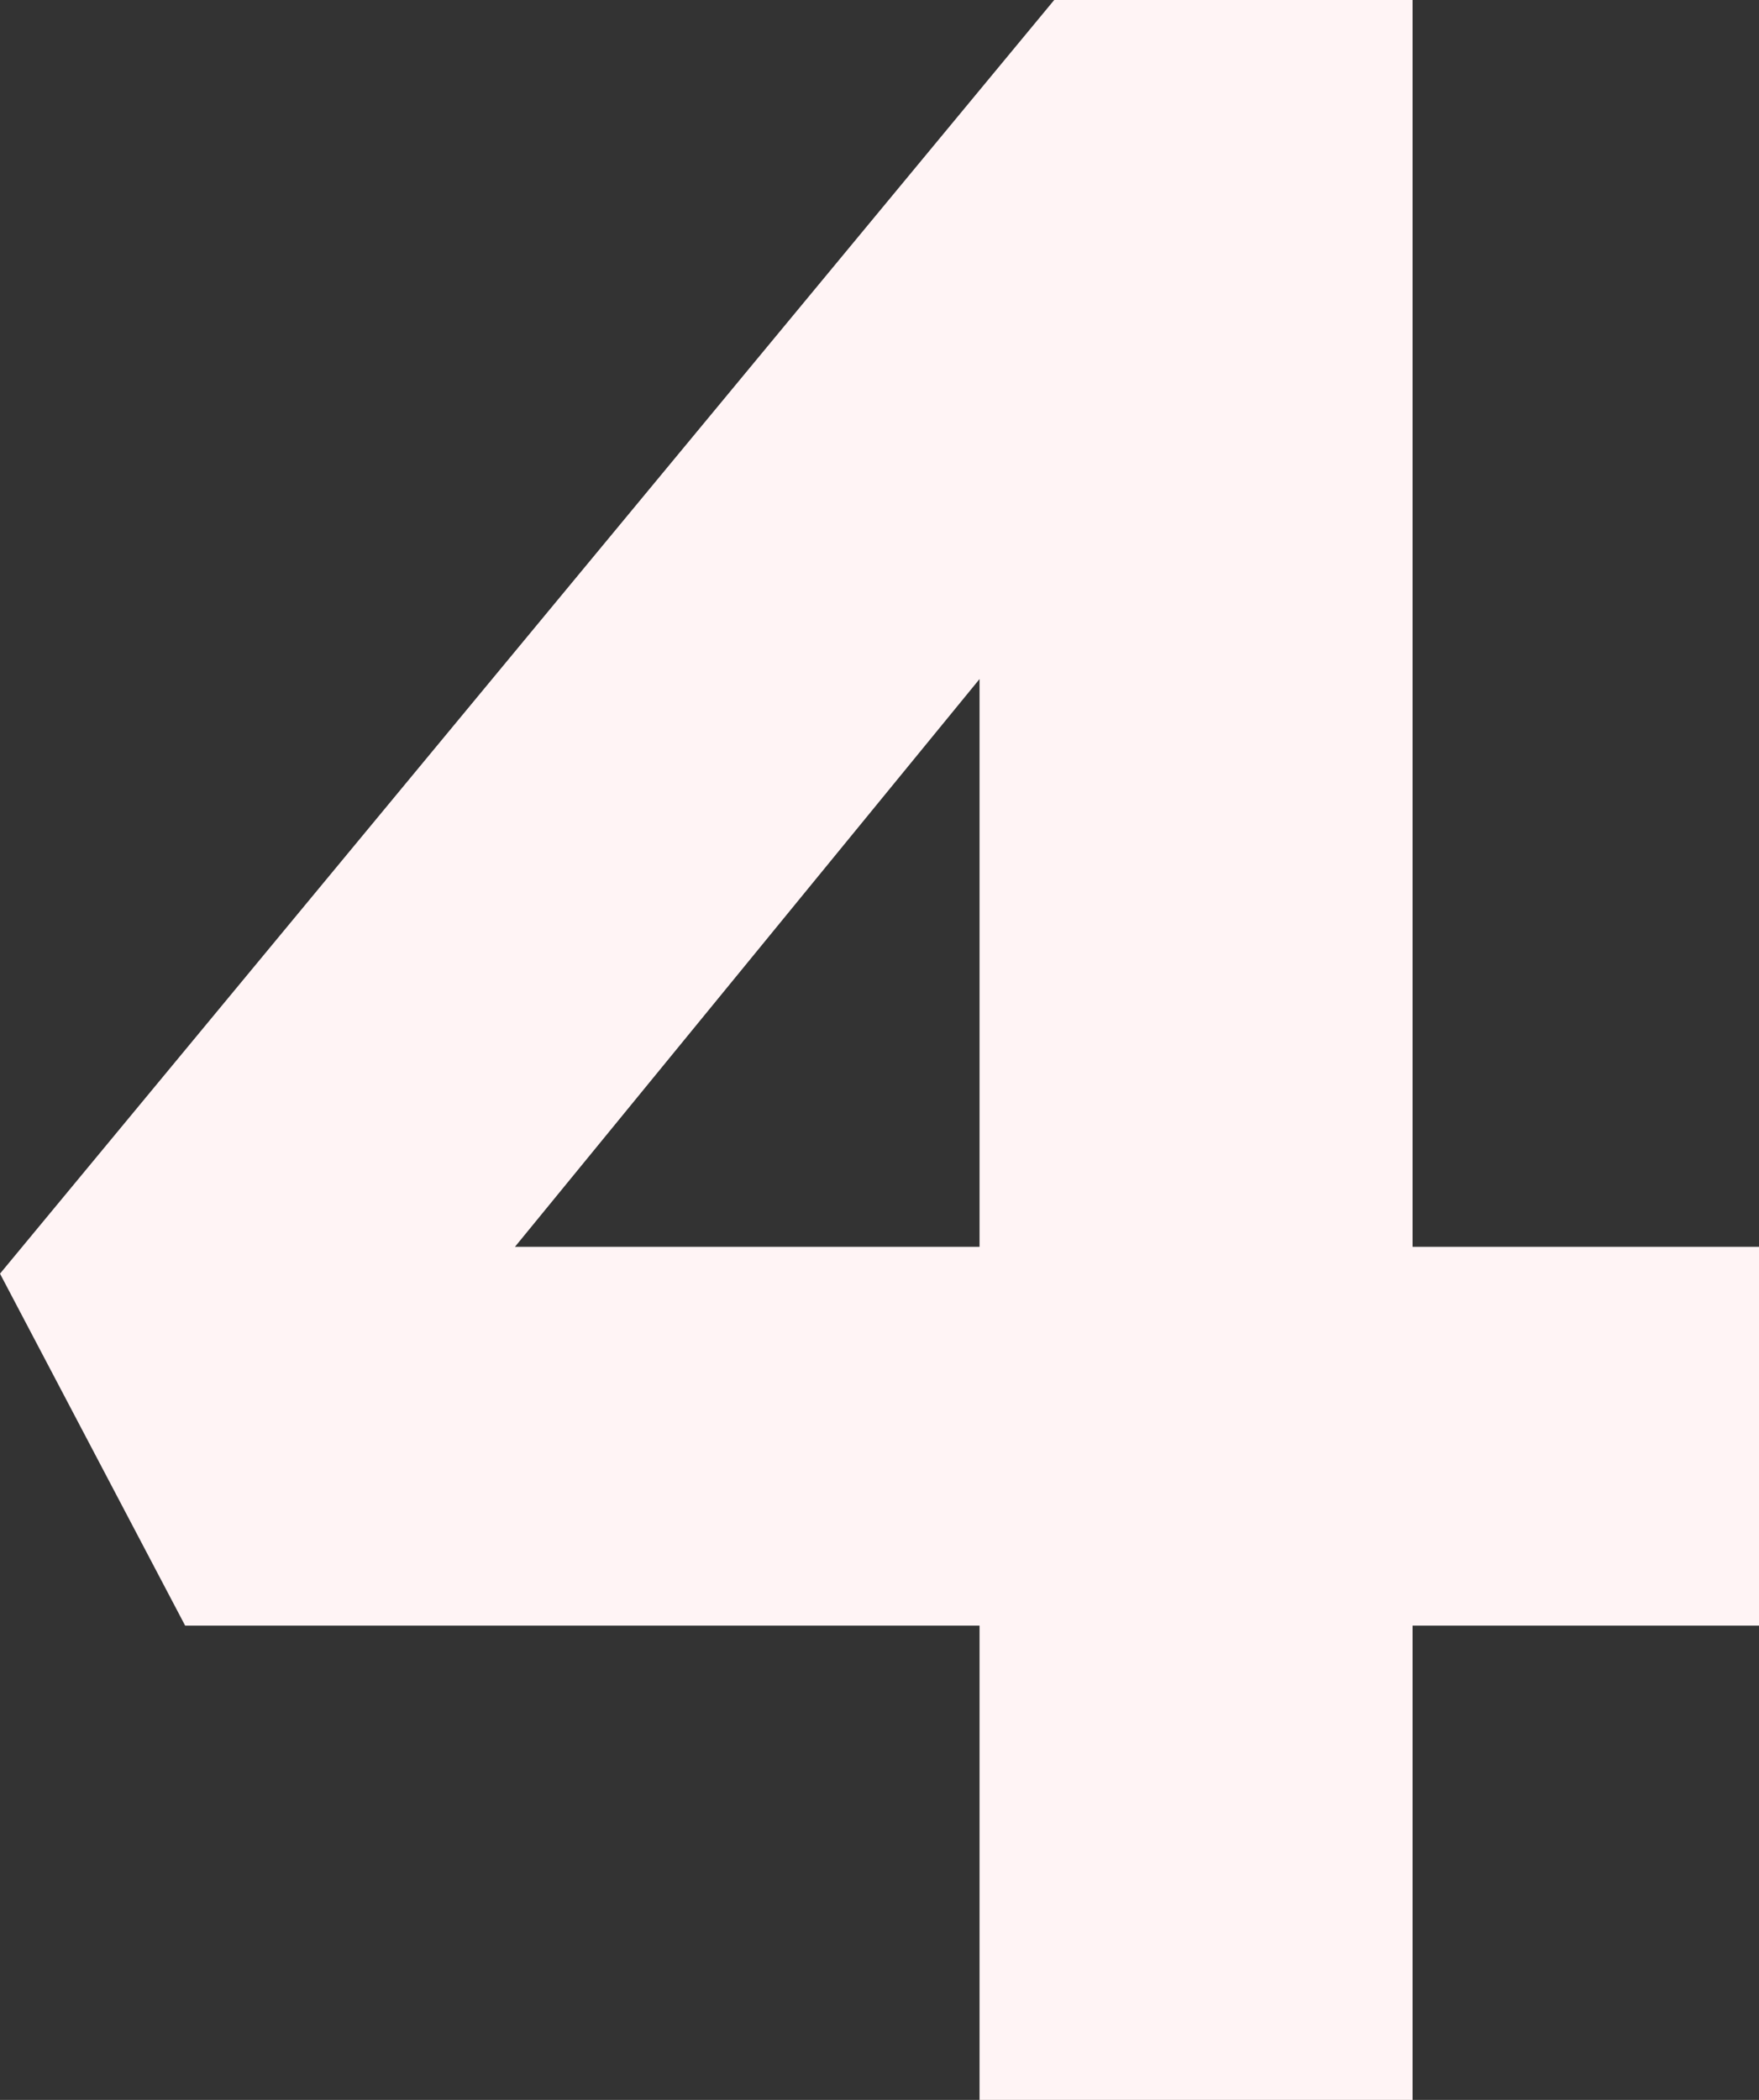 <svg xmlns="http://www.w3.org/2000/svg" fill="none" viewBox="0 0 186 222" height="222" width="186">
<rect x="0" y="0" width="186" height="222" fill="#333333" stroke="none"/>
<path fill="#FFF4F5" d="M103.579 222V43.517L125.684 44.778L48 139.696L42.632 131.813H186V171.861H19.579L0 134.651L111.474 0H149.368V222H103.579Z"></path>
</svg>
